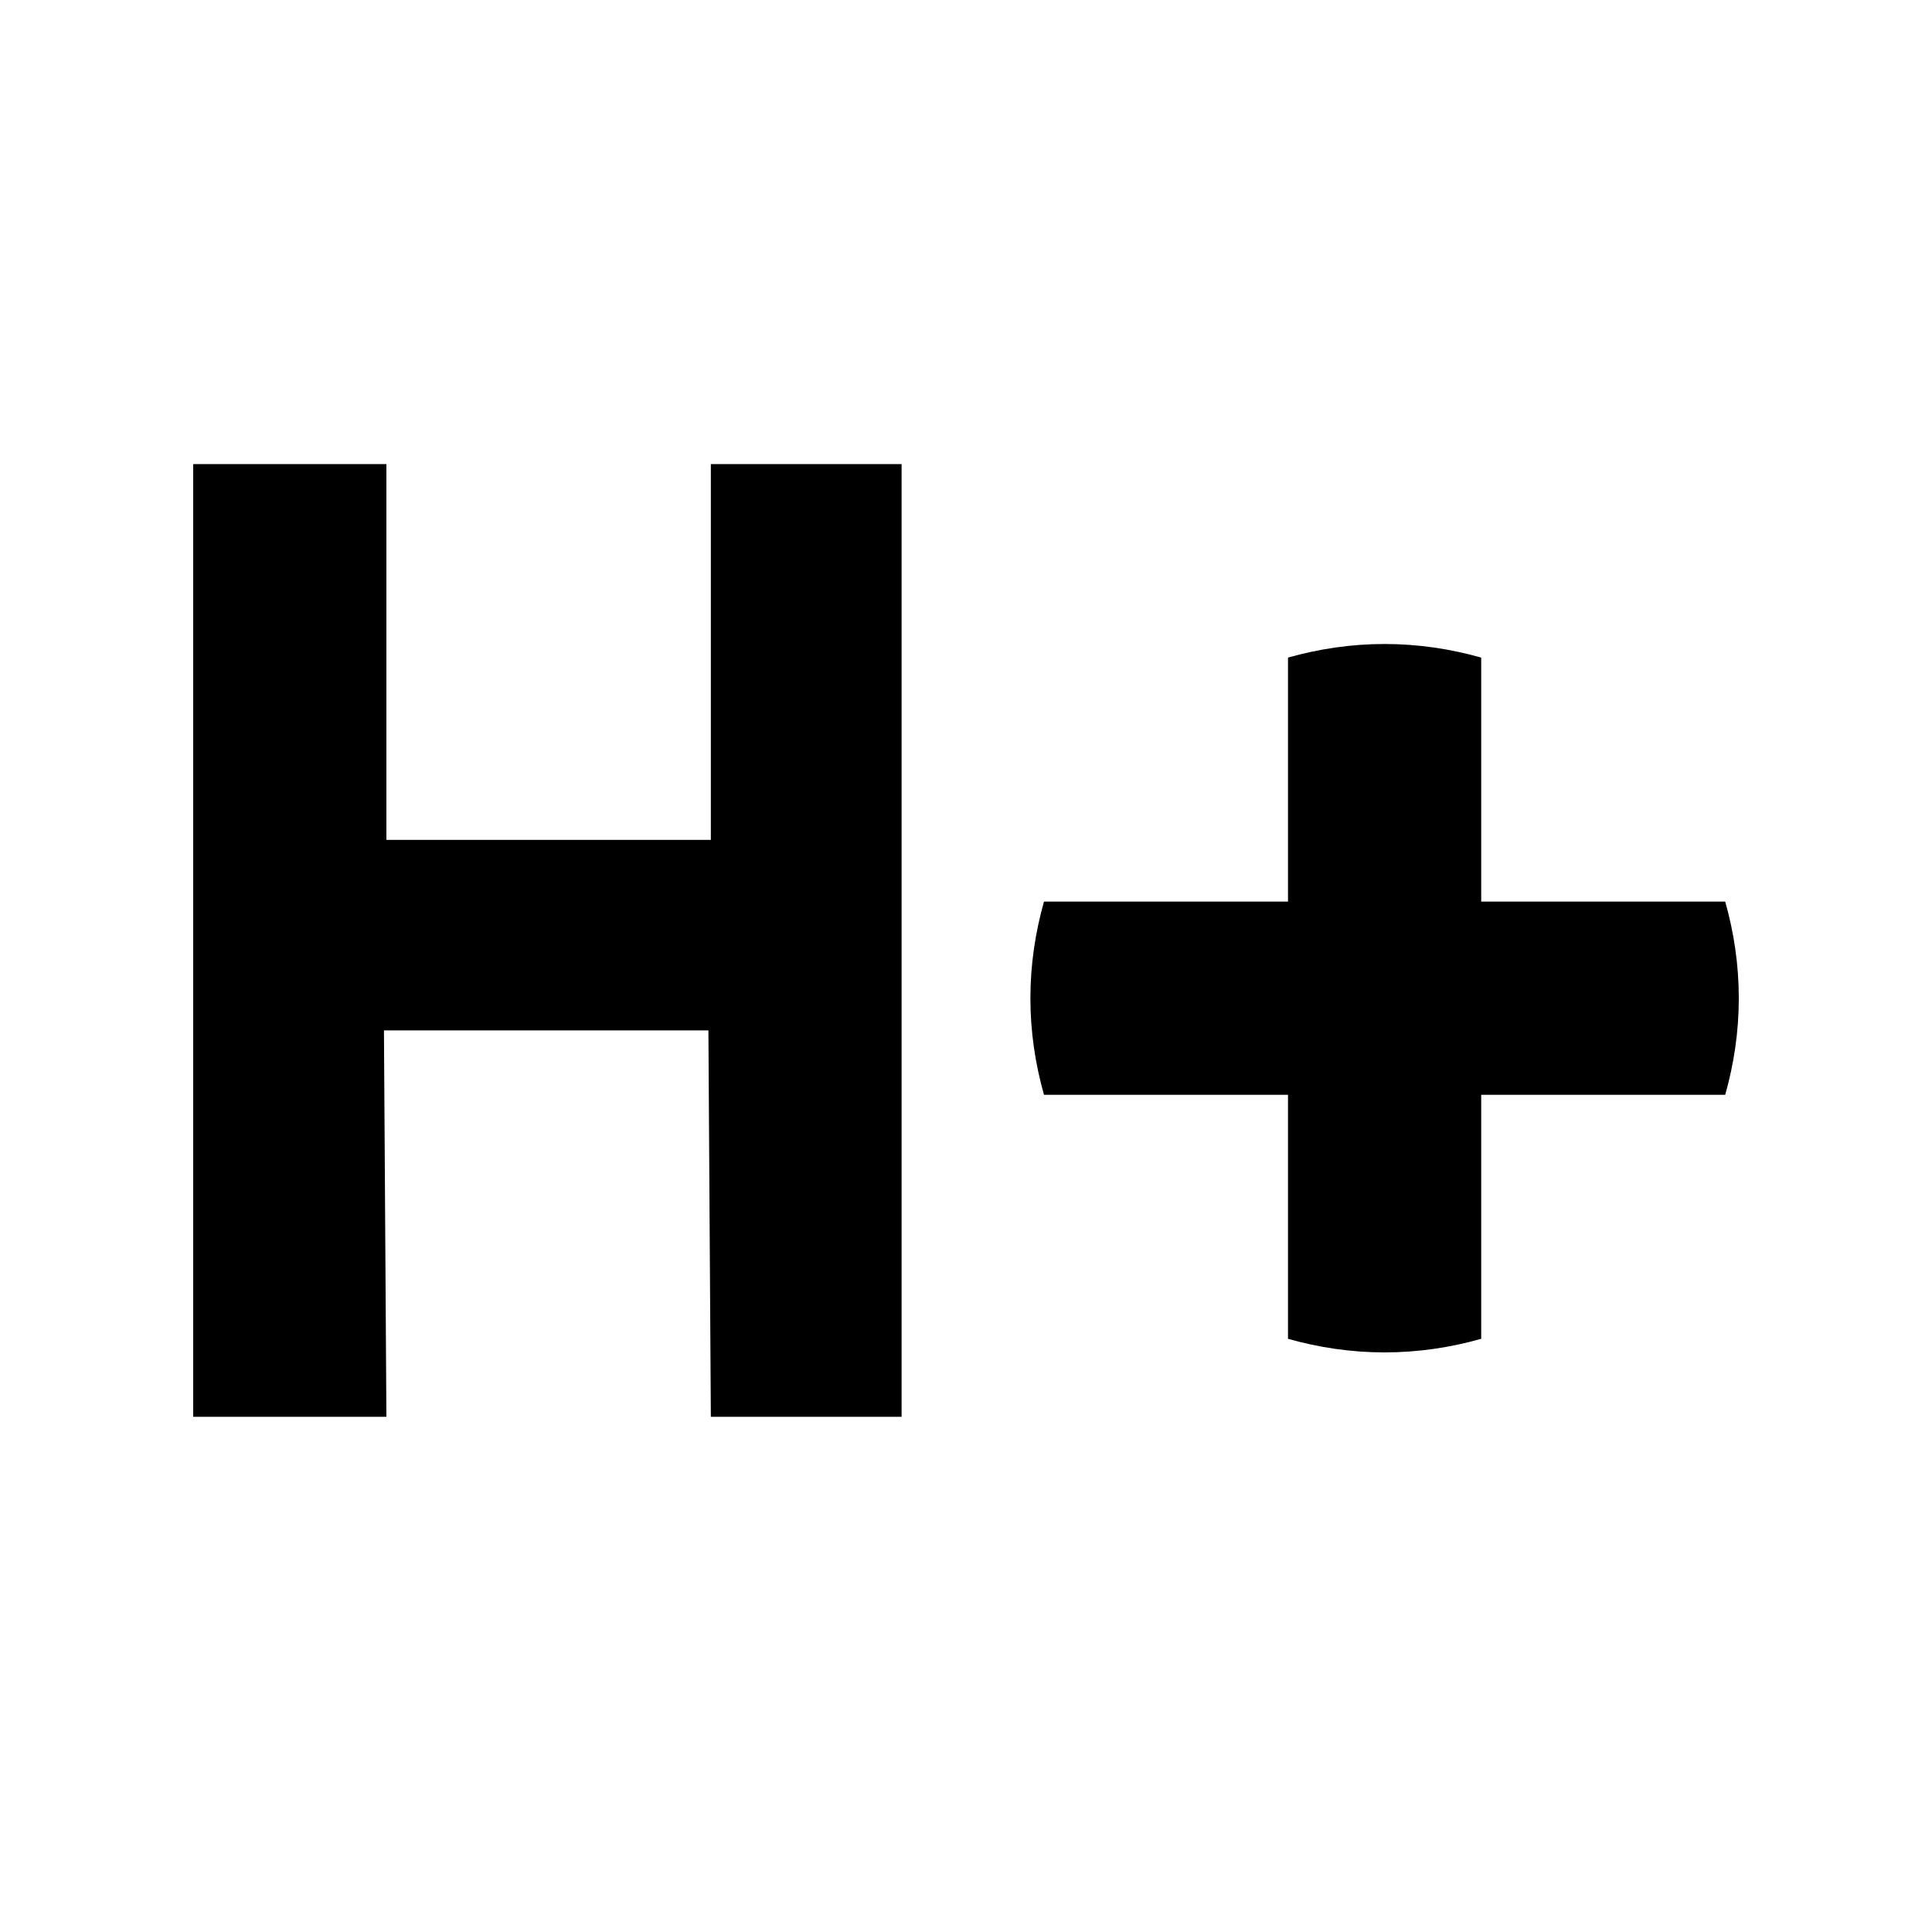 <?xml version="1.0" encoding="UTF-8" standalone="no"?>



<svg 
   xmlns:dc="http://purl.org/dc/elements/1.1/"
   xmlns:cc="http://creativecommons.org/ns#"
   xmlns:rdf="http://www.w3.org/1999/02/22-rdf-syntax-ns#"
   xmlns:svg="http://www.w3.org/2000/svg"
   xmlns="http://www.w3.org/2000/svg"
   xmlns:sodipodi="http://sodipodi.sourceforge.net/DTD/sodipodi-0.dtd"
   xmlns:inkscape="http://www.inkscape.org/namespaces/inkscape"
   width="30"
   height="30"
   viewBox="0 0 30 30"
   version="1.1"
   id="svg822"
   inkscape:version="0.92.4 (f8dce91, 2019-08-02)"
   sodipodi:docname="hspa_plus.svg">
  <defs
     id="defs816" />
  <sodipodi:namedview
     id="base"
     pagecolor="#ffffff"
     bordercolor="#666666"
     borderopacity="1.0"
     inkscape:pageopacity="0.0"
     inkscape:pageshadow="2"
     inkscape:zoom="22.627417"
     inkscape:cx="16.658282"
     inkscape:cy="16.344543"
     inkscape:document-units="px"
     inkscape:current-layer="layer1"
     showgrid="true"
     units="px"
     inkscape:window-width="1366"
     inkscape:window-height="713"
     inkscape:window-x="0"
     inkscape:window-y="0"
     inkscape:window-maximized="1"
     showguides="false"
     inkscape:guide-bbox="true">
    <sodipodi:guide
       position="21.126,22.794"
       orientation="1,0"
       id="guide1575"
       inkscape:locked="false" />
    <sodipodi:guide
       position="22.682,23.285"
       orientation="1,0"
       id="guide1635"
       inkscape:locked="false" />
    <sodipodi:guide
       position="22.682,7.646"
       orientation="0,1"
       id="guide1639"
       inkscape:locked="false" />
    <sodipodi:guide
       position="18.86,18.86"
       orientation="1,0"
       id="guide1242"
       inkscape:locked="false" />
    <inkscape:grid
       type="xygrid"
       id="grid1103" />
  </sodipodi:namedview>
  <g
     inkscape:label="Layer 1"
     inkscape:groupmode="layer"
     id="layer1"
     transform="translate(0,-289.062)">
    <path
       style="fill:#000000;fill-opacity:1;stroke:none;stroke-width:0.5;stroke-miterlimit:4;stroke-dasharray:none;stroke-opacity:1"
       d="m 21.5,299.062 c -0.521,0 -1.023,0.076 -1.5,0.211 v 3.789 H 16.211 C 16.076,303.54 16,304.042 16,304.562 c 0,0.521 0.076,1.023 0.211,1.5 H 20 v 3.789 c 0.477,0.135 0.979,0.211 1.5,0.211 0.521,0 1.023,-0.076 1.5,-0.211 v -3.789 h 3.789 C 26.924,305.585 27,305.083 27,304.562 c 0,-0.521 -0.076,-1.023 -0.211,-1.5 H 23 v -3.789 c -0.477,-0.135 -0.979,-0.211 -1.5,-0.211 z"
       id="rect821"
       inkscape:connector-curvature="0" />
    <g
       aria-label="H"
       style="font-style:normal;font-weight:normal;font-size:21.378px;line-height:1.25;font-family:sans-serif;letter-spacing:0px;word-spacing:0px;fill:#000000;fill-opacity:1;stroke:none;stroke-width:1"
       id="text4563">
      <path
         d="M 11,305.062 H 5.962 L 6,311.062 H 3 v -14.794 h 3 v 5.836 h 5.038 v -5.836 H 14 v 14.794 h -2.962 z"
         style="font-style:normal;font-variant:normal;font-weight:600;font-stretch:normal;font-family:FiraGO;-inkscape-font-specification:'FiraGO Semi-Bold';stroke-width:2.61"
         id="path4565"
         inkscape:connector-curvature="0"
         sodipodi:nodetypes="ccccccccccccc" />
    </g>
  </g>
</svg>